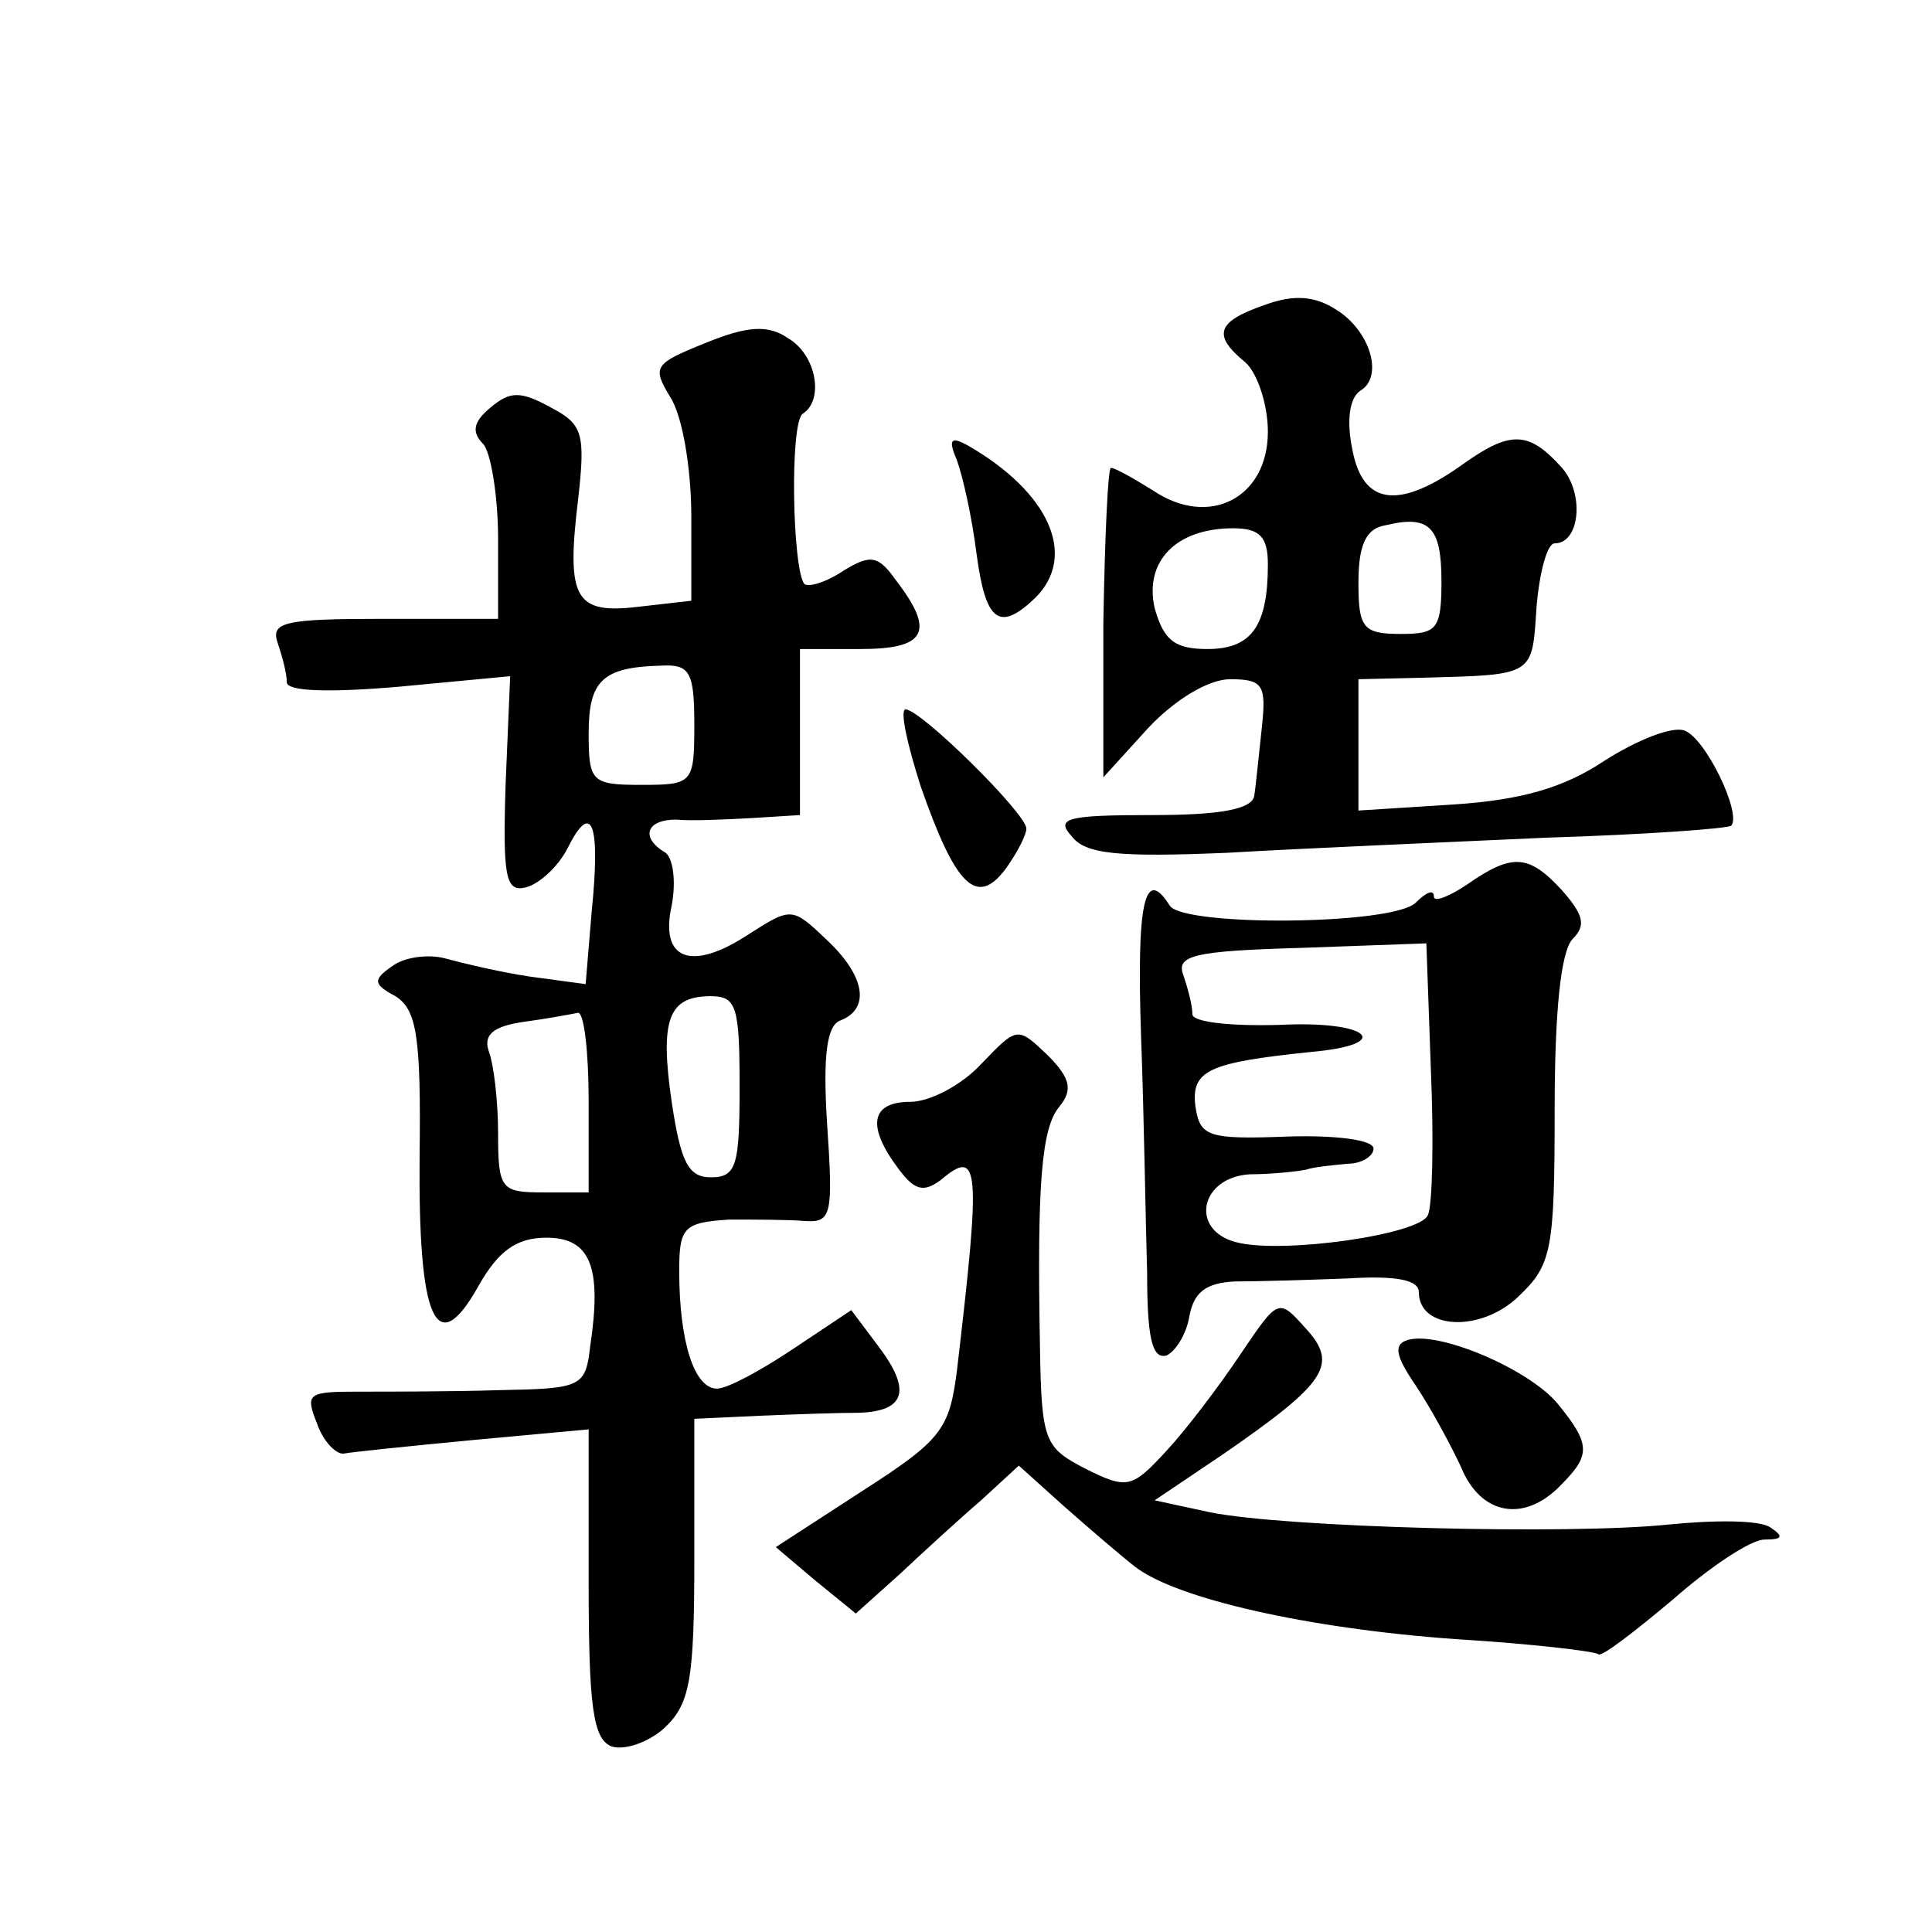 <?xml version="1.0" standalone="no"?>
<!DOCTYPE svg PUBLIC "-//W3C//DTD SVG 20010904//EN"
 "http://www.w3.org/TR/2001/REC-SVG-20010904/DTD/svg10.dtd">
<svg version="1.0" xmlns="http://www.w3.org/2000/svg"
 width="128pt" height="128pt" viewBox="0 0 128 128"
 preserveAspectRatio="xMidYMid meet">
<g transform="translate(0,128) scale(0.1,-0.1)"
fill="#0" stroke="none">
<path d="M838 1078 c-32 -11 -35 -20 -13 -38 8 -7 15 -28 15 -46 0 -44 -39 -64
-76 -39 -13 8 -25 15 -28 15 -2 0 -4 -46 -5 -102 l0 -103 30 33 c18 19 40 32 54
32 22 0 24 -4 21 -32 -2 -18 -4 -39 -5 -45 -1 -9 -22 -13 -67 -13 -57 0 -65 -2
-54 -14 9 -12 31 -14 103 -11 51 3 146 7 211 10 65 2 121 6 123 8 7 8 -17 58 -31
63 -8 3 -31 -6 -53 -20 -27 -18 -55 -26 -100 -29 l-63 -4 0 43 0 44 43 1 c74 2
72 1 75 47 2 23 7 42 12 42 17 0 20 34 4 51 -21 23 -33 24 -64 2 -43 -31 -67 -28
-74 9 -4 19 -2 34 5 39 16 9 7 40 -16 54 -14 9 -28 10 -47 3z m117 -183 c0 -32
-3 -35 -27 -35 -25 0 -28 4 -28 34 0 25 5 36 18 38 29 7 37 -1 37 -37z m-115 11
c0 -41 -11 -56 -40 -56 -22 0 -29 6 -35 27 -7 31 14 53 52 53 18 0 23 -6 23 -24z
M468 1053 c-35 -14 -36 -16 -24 -36 8 -12 14 -47 14 -79 l0 -56 -35 -4 c-42 -5
-48 5 -40 71 5 44 3 50 -18 61 -20 11 -27 11 -40 0 -11 -9 -13 -16 -5 -24 5 -5
10 -34 10 -63 l0 -53 -76 0 c-65 0 -75 -2 -70 -16 3 -9 6 -20 6 -26 0 -6 27 -7
74 -3 l74 7 -3 -71 c-2 -62 0 -72 13 -69 9 2 22 14 28 26 16 32 22 17 16 -42 l-4
-48 -37 5 c-20 3 -45 9 -56 12 -11 3 -27 1 -35 -5 -13 -9 -13 -12 2 -20 14 -9 17
-26 16 -106 -1 -109 11 -136 39 -86 13 23 25 32 45 32 29 0 37 -19 29 -72 -3 -27
-6 -28 -60 -29 -31 -1 -73 -1 -93 -1 -34 0 -36 -1 -28 -21 4 -12 13 -21 18 -20
5 1 44 5 86 9 l76 7 0 -102 c0 -82 3 -103 15 -108 9 -3 25 3 35 12 17 16 20 31
20 112 l0 93 43 2 c23 1 53 2 66 2 31 1 35 15 13 44 l-18 24 -39 -26 c-21 -14 -43
-26 -50 -26 -15 0 -25 31 -25 78 0 29 3 32 33 34 17 0 40 0 51 -1 17 -1 18 5 14
64 -3 47 0 66 9 69 20 8 16 30 -10 54 -22 21 -23 21 -51 3 -38 -25 -59 -17 -51
19 3 16 1 31 -4 35 -17 10 -13 22 7 22 9 -1 32 0 50 1 l32 2 0 55 0 55 40 0 c43
0 50 11 24 45 -12 17 -17 18 -35 7 -12 -8 -23 -11 -26 -9 -8 9 -10 108 -1 113 14
9 9 39 -10 50 -13 9 -27 8 -54 -3z m-8 -253 c0 -39 -1 -40 -35 -40 -33 0 -35 2
-35 34 0 35 9 44 48 45 19 1 22 -4 22 -39z m30 -240 c0 -52 -2 -60 -19 -60 -15
0 -20 10 -26 50 -8 55 -2 70 26 70 17 0 19 -7 19 -60z m-100 -10 l0 -60 -30 0 c-28
0 -30 2 -30 39 0 22 -3 46 -6 54 -4 11 2 17 23 20 15 2 31 5 36 6 4 0 7 -26 7 -59z
M634 975 c4 -11 10 -38 13 -62 6 -45 15 -52 39 -29 28 28 9 70 -45 101 -11 6 -13
4 -7 -10z M610 759 c23 -66 37 -80 56 -55 8 11 14 23 14 27 0 10 -70 79 -80 79
-4 0 1 -23 10 -51z M972 694 c-12 -8 -22 -12 -22 -8 0 5 -5 3 -12 -4 -15 -15 -154
-16 -163 -2 -17 27 -22 1 -19 -87 2 -54 3 -124 4 -156 0 -42 3 -58 13 -55 6 3 13
14 15 26 3 16 11 22 30 23 15 0 48 1 75 2 32 2 47 -1 47 -9 0 -25 41 -27 66 -3
22 21 24 30 24 124 0 64 4 105 12 113 9 9 7 16 -7 32 -22 24 -33 25 -63 4z m-26
-219 c-5 -13 -97 -26 -127 -18 -31 8 -24 43 9 45 15 0 32 2 37 3 6 2 18 3 28 4
9 0 17 5 17 10 0 6 -26 9 -57 8 -53 -2 -58 0 -61 20 -3 24 9 29 76 36 57 5 39 21
-20 18 -34 -1 -58 2 -58 7 0 6 -3 17 -6 26 -5 13 7 16 78 18 l83 3 3 -84 c2 -47
1 -90 -2 -96z M650 575 c-13 -14 -34 -25 -47 -25 -26 0 -29 -16 -8 -44 11 -15 17
-16 28 -8 26 22 27 10 11 -126 -5 -39 -10 -46 -63 -80 l-57 -37 26 -22 27 -22 29
26 c16 15 40 37 54 49 l25 23 30 -27 c17 -15 38 -33 47 -40 27 -21 114 -41 213
-48 49 -3 92 -8 94 -10 2 -2 24 15 49 36 25 22 52 40 61 40 12 0 13 2 4 8 -7 5
-37 5 -67 2 -67 -7 -254 -2 -304 8 l-37 8 46 31 c68 47 76 59 54 83 -18 20 -18
20 -43 -17 -14 -21 -36 -50 -49 -64 -23 -25 -26 -26 -54 -12 -27 14 -29 18 -30
81 -2 108 1 145 13 159 9 11 7 19 -8 34 -20 19 -20 19 -44 -6z M932 392 c-9 -3
-7 -11 6 -30 10 -15 23 -39 30 -54 13 -32 42 -37 66 -12 20 20 20 27 -2 54 -19
23 -80 49 -100 42z"/>
</g>
</svg>
